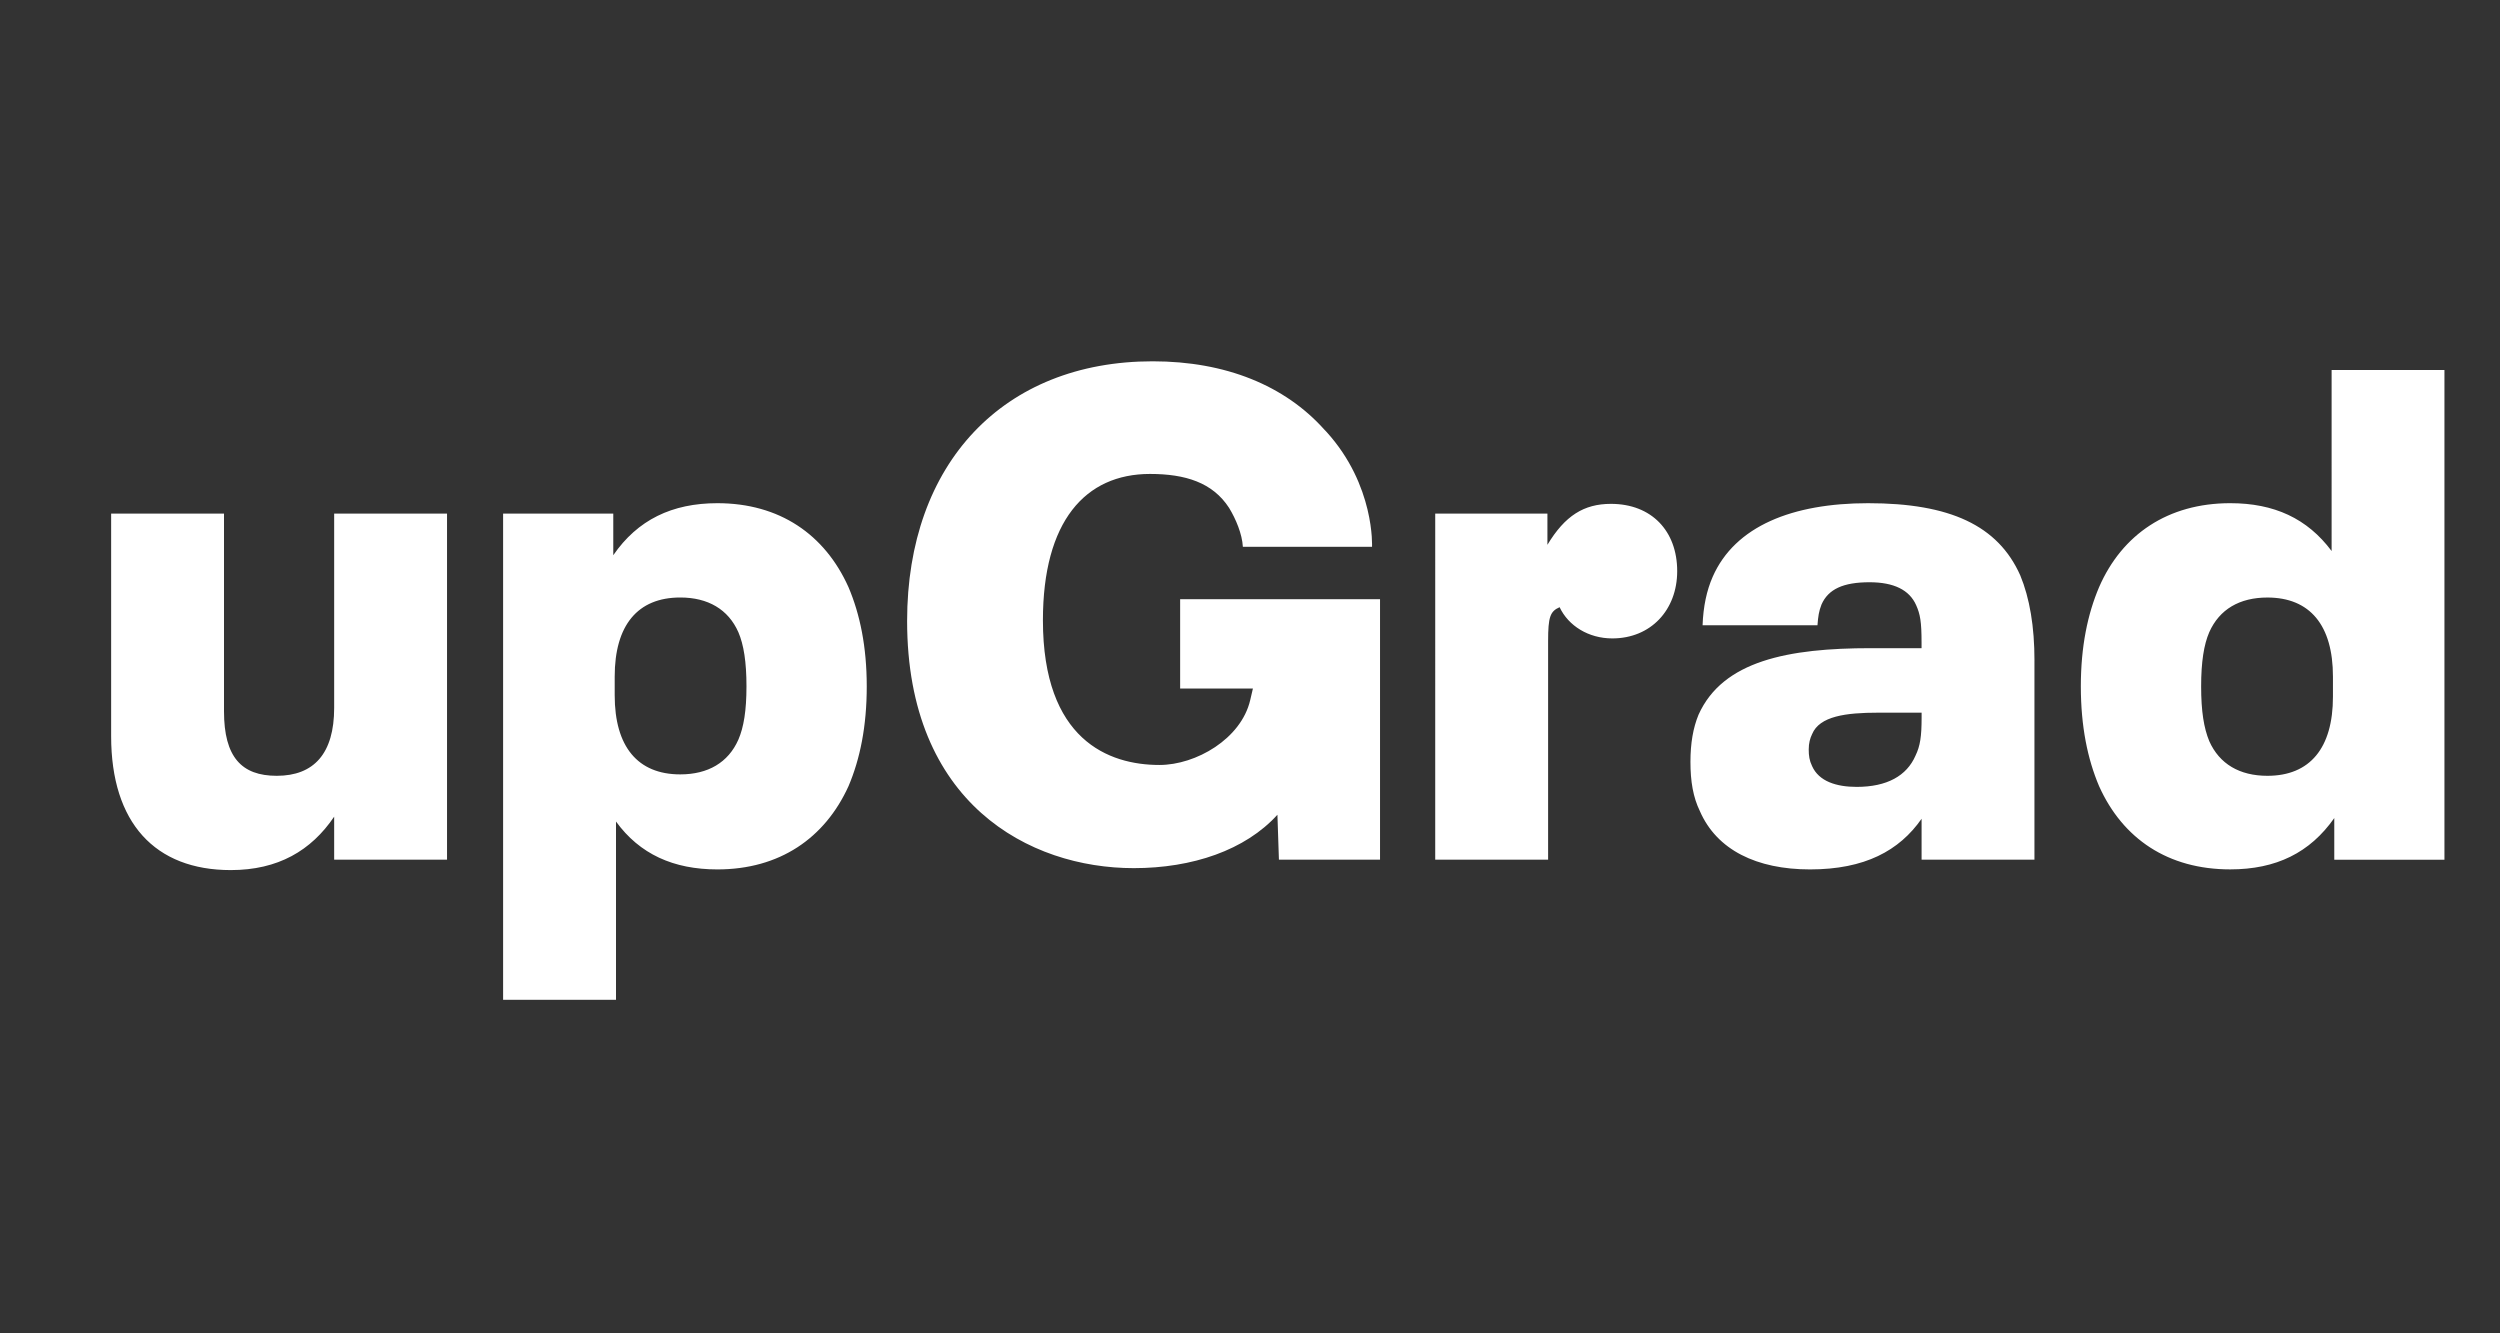 <svg xmlns="http://www.w3.org/2000/svg" width="90" height="48" version="1.1" viewBox="0 0 90 48"><rect x="0" y="0" width="90" height="48" fill="#333333" stroke="none"/><g id="upgrad-logo" fill="none" fill-rule="evenodd" stroke="none" stroke-width="1"><g id="upgrad-logo-light" fill-rule="nonzero" transform="translate(-5 -27)"><g id="Group" fill="#FFF" transform="translate(9 40)"><path id="Shape" d="M12.093 5.49v12.459H8.03V16.4c-.828 1.223-2.02 1.923-3.723 1.923-2.725 0-4.306-1.698-4.306-4.82V5.49h4.063v7.117c0 1.647.632 2.322 1.898 2.322 1.338 0 2.068-.8 2.068-2.447V5.489h4.063ZM27.203 11.707c0 1.447-.243 2.622-.657 3.596-.852 1.873-2.482 2.996-4.72 2.996-1.581 0-2.798-.55-3.65-1.724v6.417h-4.064V5.49h3.966v1.498c.876-1.274 2.117-1.873 3.747-1.873 2.238 0 3.868 1.124 4.72 3.021.415.975.658 2.148.658 3.572Zm-4.33 0c0-.874-.098-1.498-.292-1.948-.364-.824-1.095-1.249-2.092-1.249-1.533 0-2.36.998-2.36 2.846v.675c0 1.847.827 2.847 2.36 2.847.998 0 1.728-.425 2.092-1.25.194-.448.292-1.048.292-1.921ZM47.667 5.49h4.04v1.123c.632-1.049 1.314-1.474 2.287-1.474 1.46 0 2.385.974 2.385 2.422 0 1.398-.95 2.422-2.336 2.422-.852 0-1.58-.45-1.897-1.124-.341.15-.414.35-.414 1.223v7.866h-4.064V5.489ZM69.24 10.783v7.166h-4.063v-1.473c-.802 1.149-2.044 1.823-4.015 1.823-1.922 0-3.357-.7-3.966-2.098-.244-.5-.34-1.073-.34-1.773 0-.674.096-1.223.291-1.698.876-1.947 3.237-2.396 6.204-2.396h1.825v-.2c0-.75-.049-1.024-.195-1.349-.243-.548-.802-.824-1.679-.824-.948 0-1.484.25-1.727.8-.097.249-.121.424-.146.748h-4.136c.025-.674.146-1.248.365-1.747.803-1.823 2.871-2.647 5.596-2.647 2.944 0 4.672.8 5.475 2.597.341.824.512 1.847.512 3.07Zm-4.282 3.42c.17-.349.22-.698.22-1.372v-.175H63.62c-1.168 0-2.117.124-2.385.774-.073.15-.121.325-.121.55 0 .225.024.399.121.599.244.55.876.749 1.607.749 1.094-.001 1.8-.4 2.116-1.124ZM84 .32V17.95h-3.966V16.45c-.875 1.248-2.092 1.848-3.747 1.848-2.238 0-3.868-1.1-4.72-2.996-.414-.974-.657-2.148-.657-3.596 0-1.424.243-2.597.658-3.571.827-1.898 2.481-3.02 4.72-3.02 1.58 0 2.774.548 3.65 1.722V.321H84Zm-4.014 11.037c0-1.848-.828-2.846-2.36-2.846-.999 0-1.727.424-2.093 1.249-.194.449-.292 1.073-.292 1.948 0 .899.097 1.498.292 1.972.366.824 1.095 1.249 2.093 1.249 1.533 0 2.36-.999 2.36-2.846v-.726ZM38.485 8.572v3.214h2.62l-.098.42c-.327 1.395-1.954 2.333-3.267 2.333-1.828 0-4.195-.903-4.195-5.209 0-3.564 1.524-5.268 3.854-5.268 1.274 0 2.256.309 2.847 1.22.245.4.473.947.497 1.403h4.65s.111-2.213-1.642-4.141l-.083-.087C42.254.882 40.128.007 37.496.007c-5.37 0-8.84 3.67-8.84 9.348 0 6.567 4.395 8.898 8.159 8.898 2.112 0 4.015-.647 5.172-1.922l.054 1.618h3.64V8.572h-7.196Z"/></g></g></g></svg>